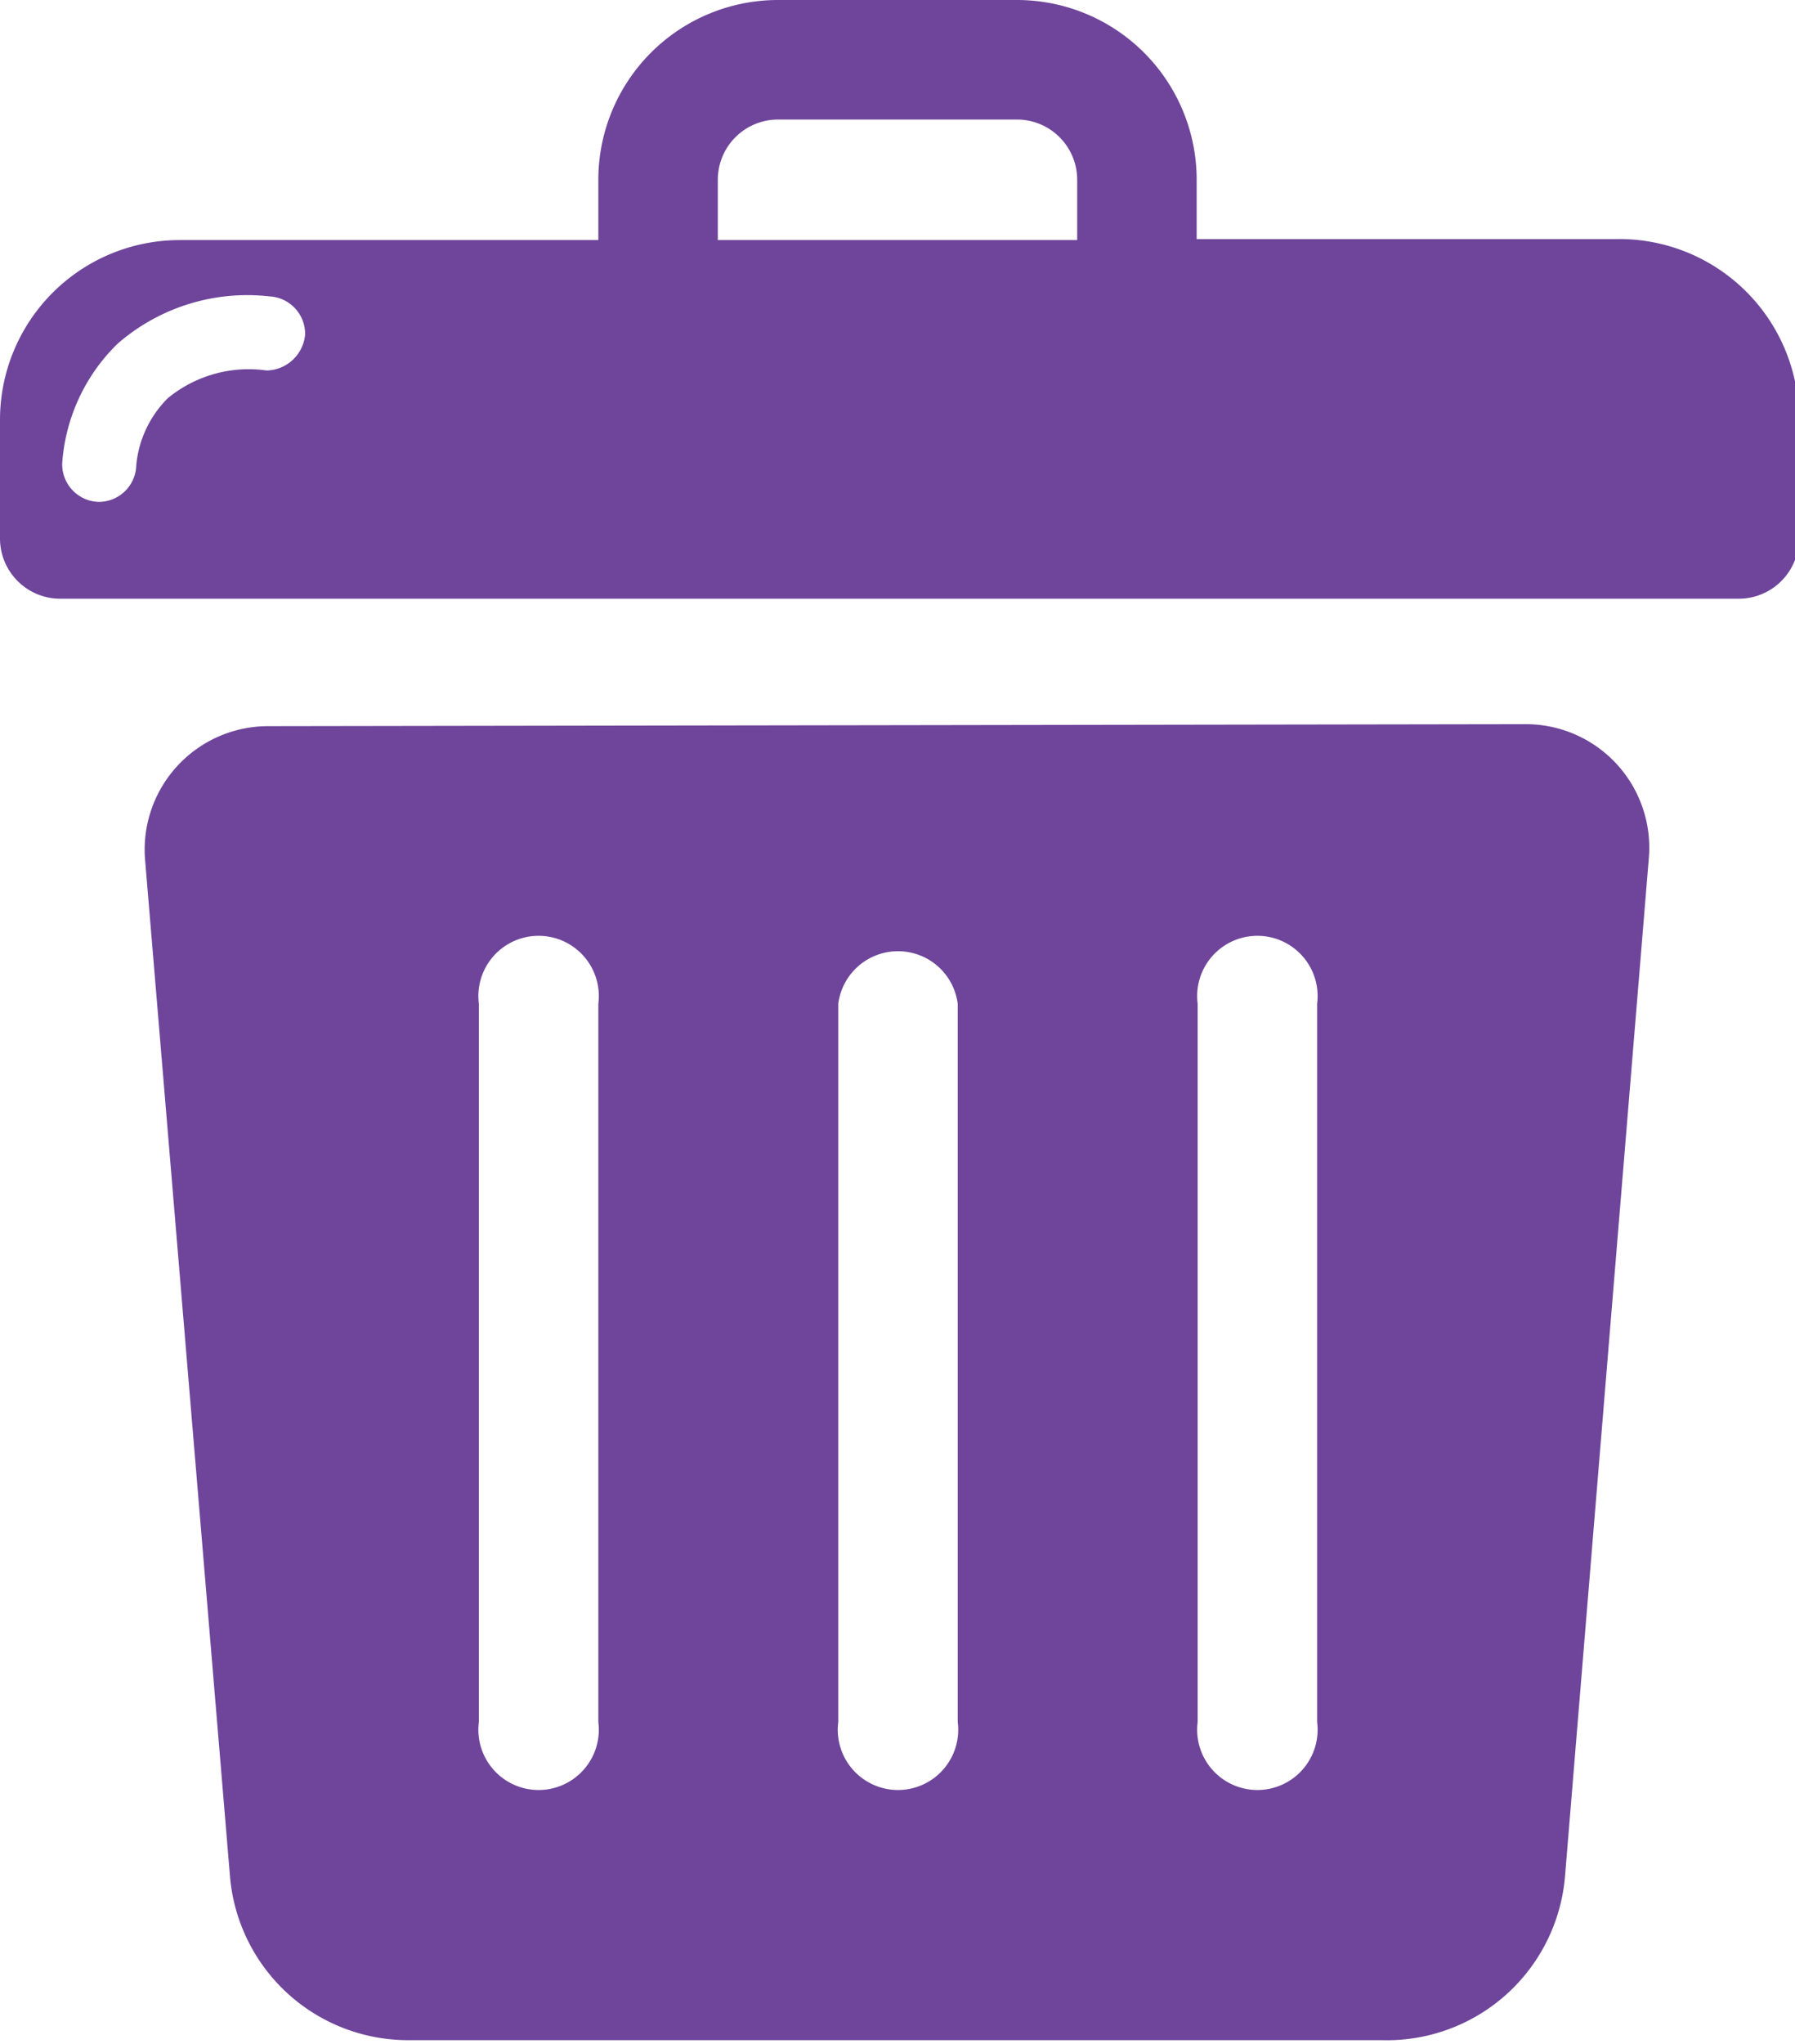 <svg id="Calque_1" data-name="Calque 1" xmlns="http://www.w3.org/2000/svg" viewBox="0 0 18.18 20.69">
  <title>Plan de travail 253</title>
  <path d="M2.72,7.35A1.25,1.25,0,0,0,1.47,8.71L2.33,19a1.81,1.81,0,0,0,1.81,1.65H14A1.81,1.81,0,0,0,15.85,19l.85-10.32a1.25,1.25,0,0,0-1.25-1.35ZM6.06,17.43a.61.61,0,1,1-1.21,0V10.16a.61.61,0,1,1,1.21,0Zm3.64,0a.61.61,0,1,1-1.21,0V10.16a.61.61,0,0,1,1.21,0Zm3.64,0a.61.61,0,1,1-1.21,0V10.16a.61.61,0,1,1,1.21,0Zm0-1" fill="#6e459b"/>
  <path d="M16.36,2.42H12.12V1.82A1.82,1.82,0,0,0,10.3,0H7.88A1.82,1.82,0,0,0,6.06,1.82v.61H1.82A1.82,1.82,0,0,0,0,4.24V5.45a.61.61,0,0,0,.61.61h17a.61.61,0,0,0,.61-.61V4.24A1.82,1.82,0,0,0,16.36,2.42ZM2.7,3.75a1.29,1.29,0,0,0-1,.28,1.1,1.1,0,0,0-.32.68A.38.38,0,0,1,1,5.08H1a.38.38,0,0,1-.37-.39,1.87,1.87,0,0,1,.56-1.21A2,2,0,0,1,2.73,3a.38.38,0,0,1,.36.39A.4.4,0,0,1,2.7,3.75Zm8.21-1.32H7.27V1.82a.61.61,0,0,1,.61-.61H10.3a.61.61,0,0,1,.61.61Z" fill="#6e459b"/>
</svg>
